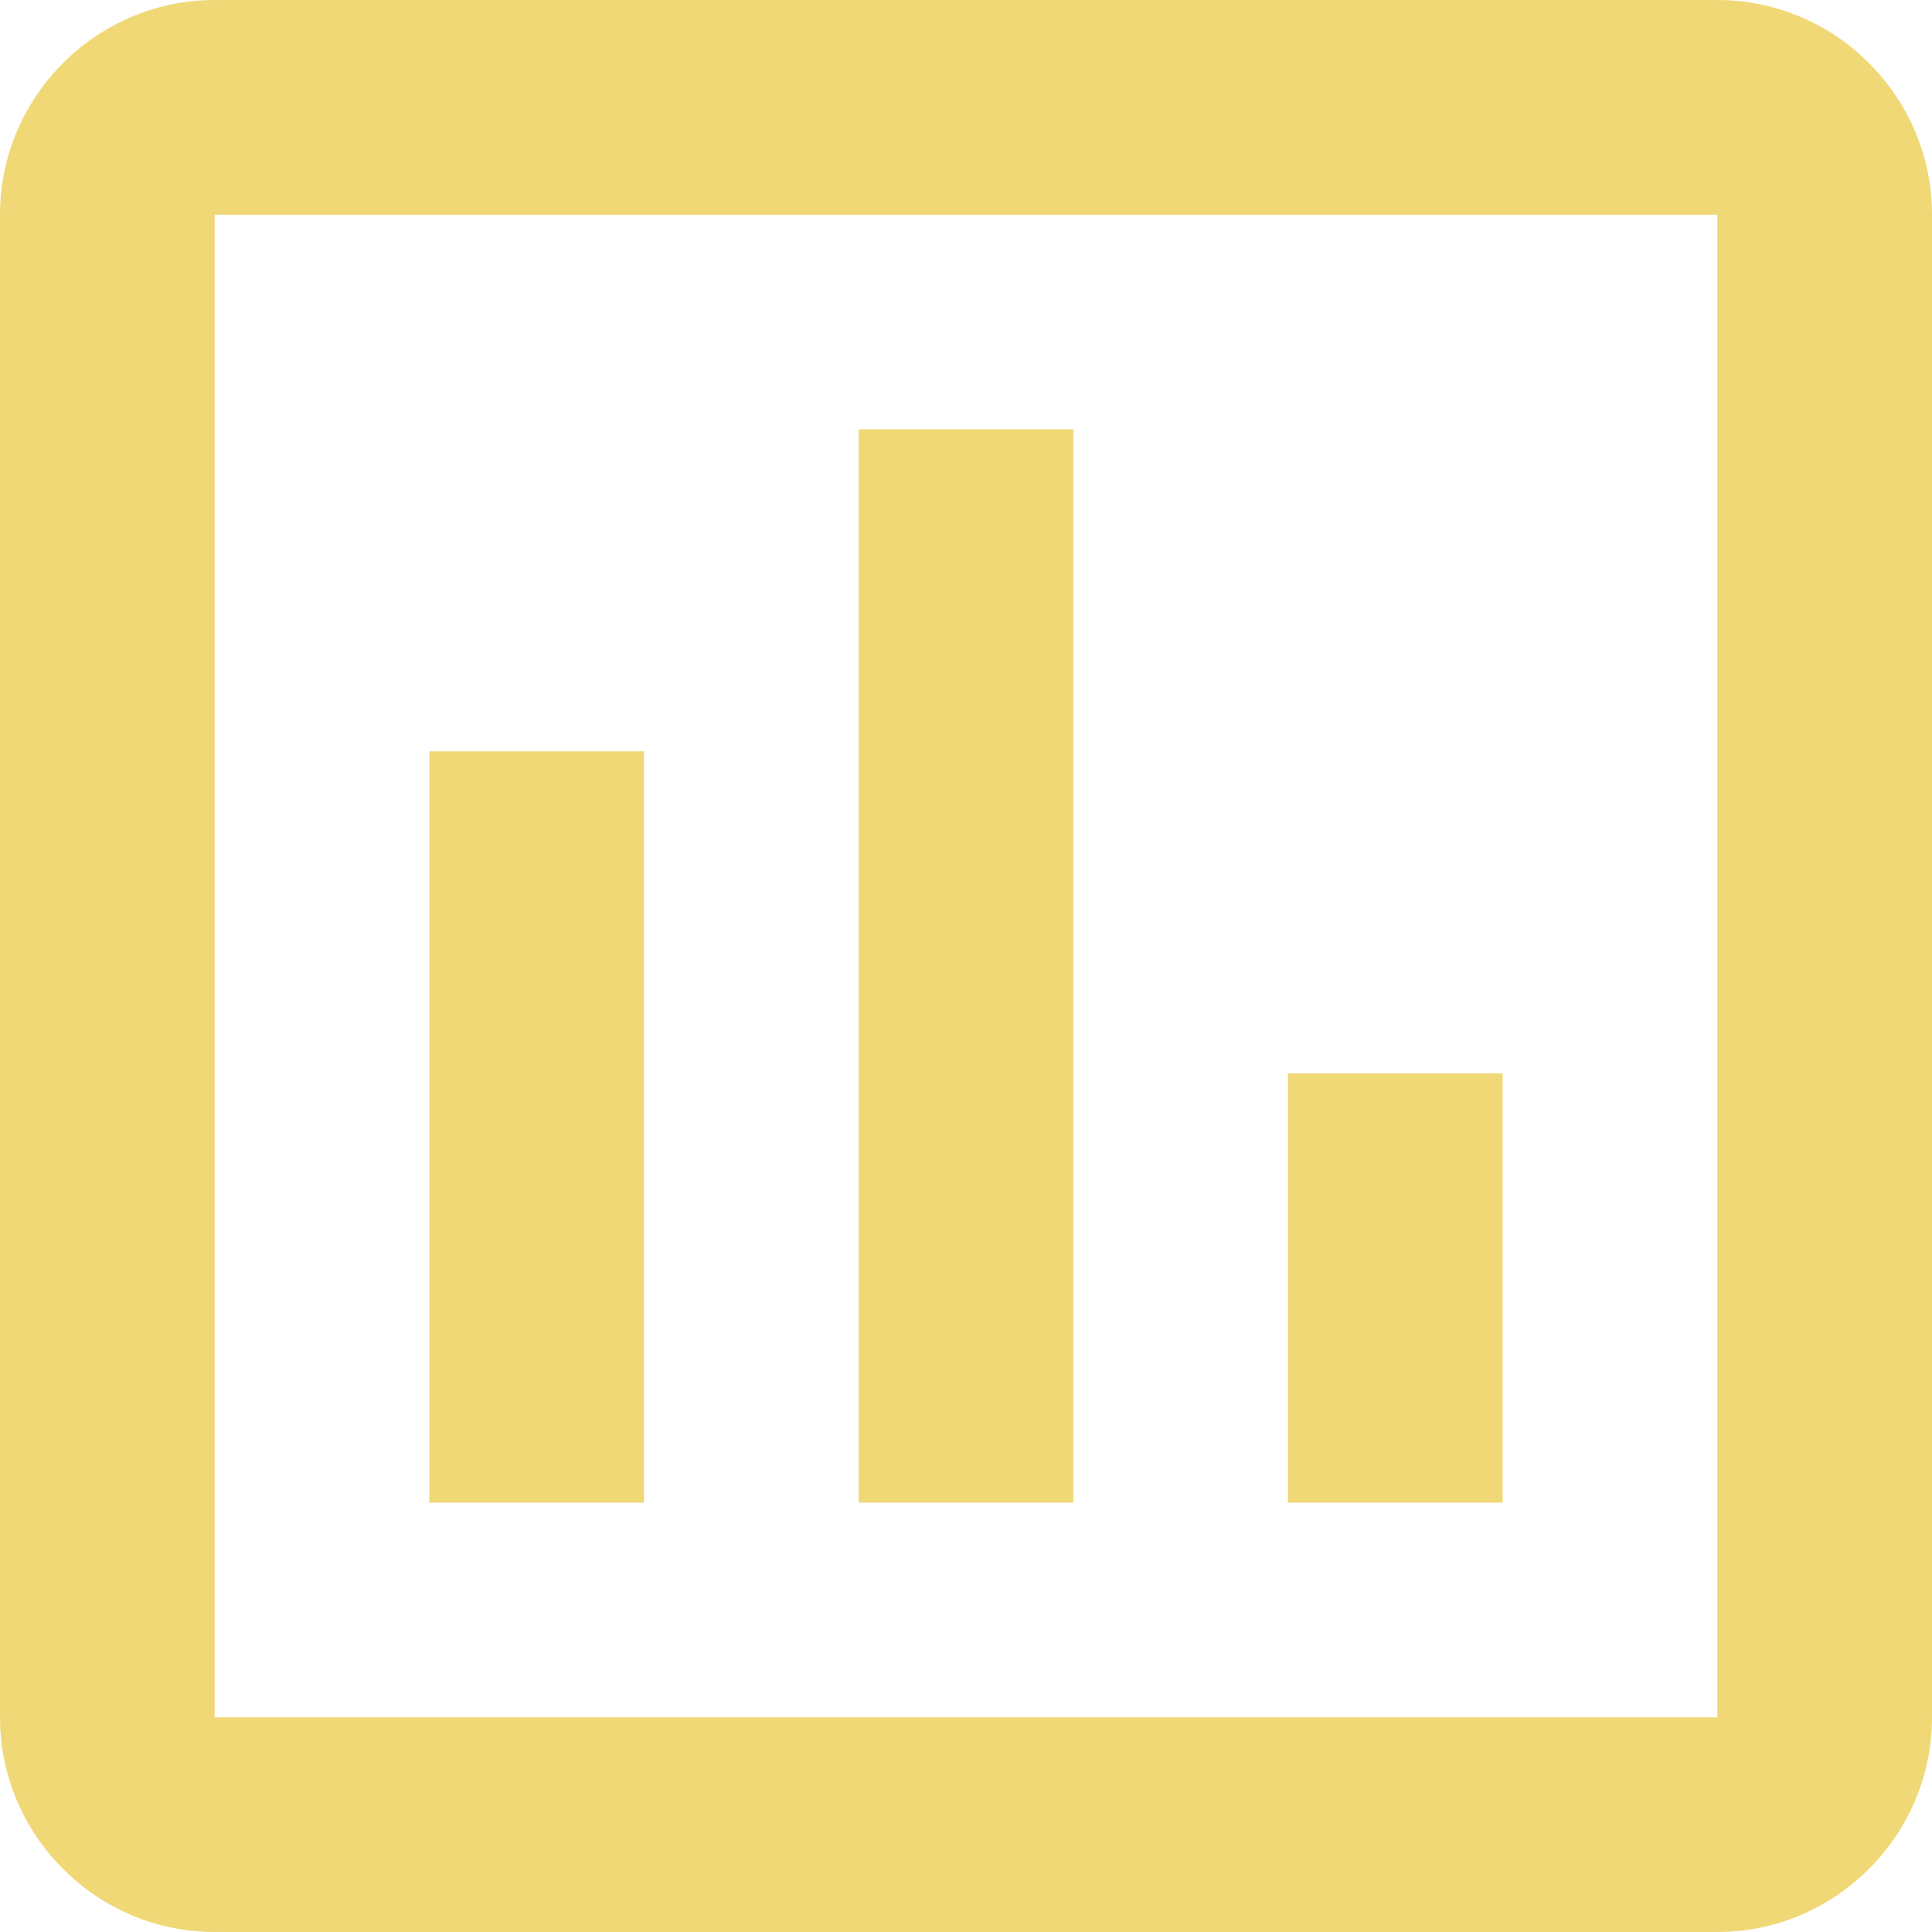 <svg width="116" height="116" viewBox="0 0 116 116" fill="none" xmlns="http://www.w3.org/2000/svg">
<path d="M38.667 90.222H25.778V45.111H38.667V90.222ZM64.445 90.222H51.556V25.778H64.445V90.222ZM90.222 90.222H77.333V64.445H90.222V90.222ZM103.111 103.111H12.889V12.889H103.111V103.756M103.111 0H12.889C5.8 0 0 5.8 0 12.889V103.111C0 110.2 5.8 116 12.889 116H103.111C110.2 116 116 110.2 116 103.111V12.889C116 5.8 110.2 0 103.111 0Z" fill="#F0D876"/>
</svg>
